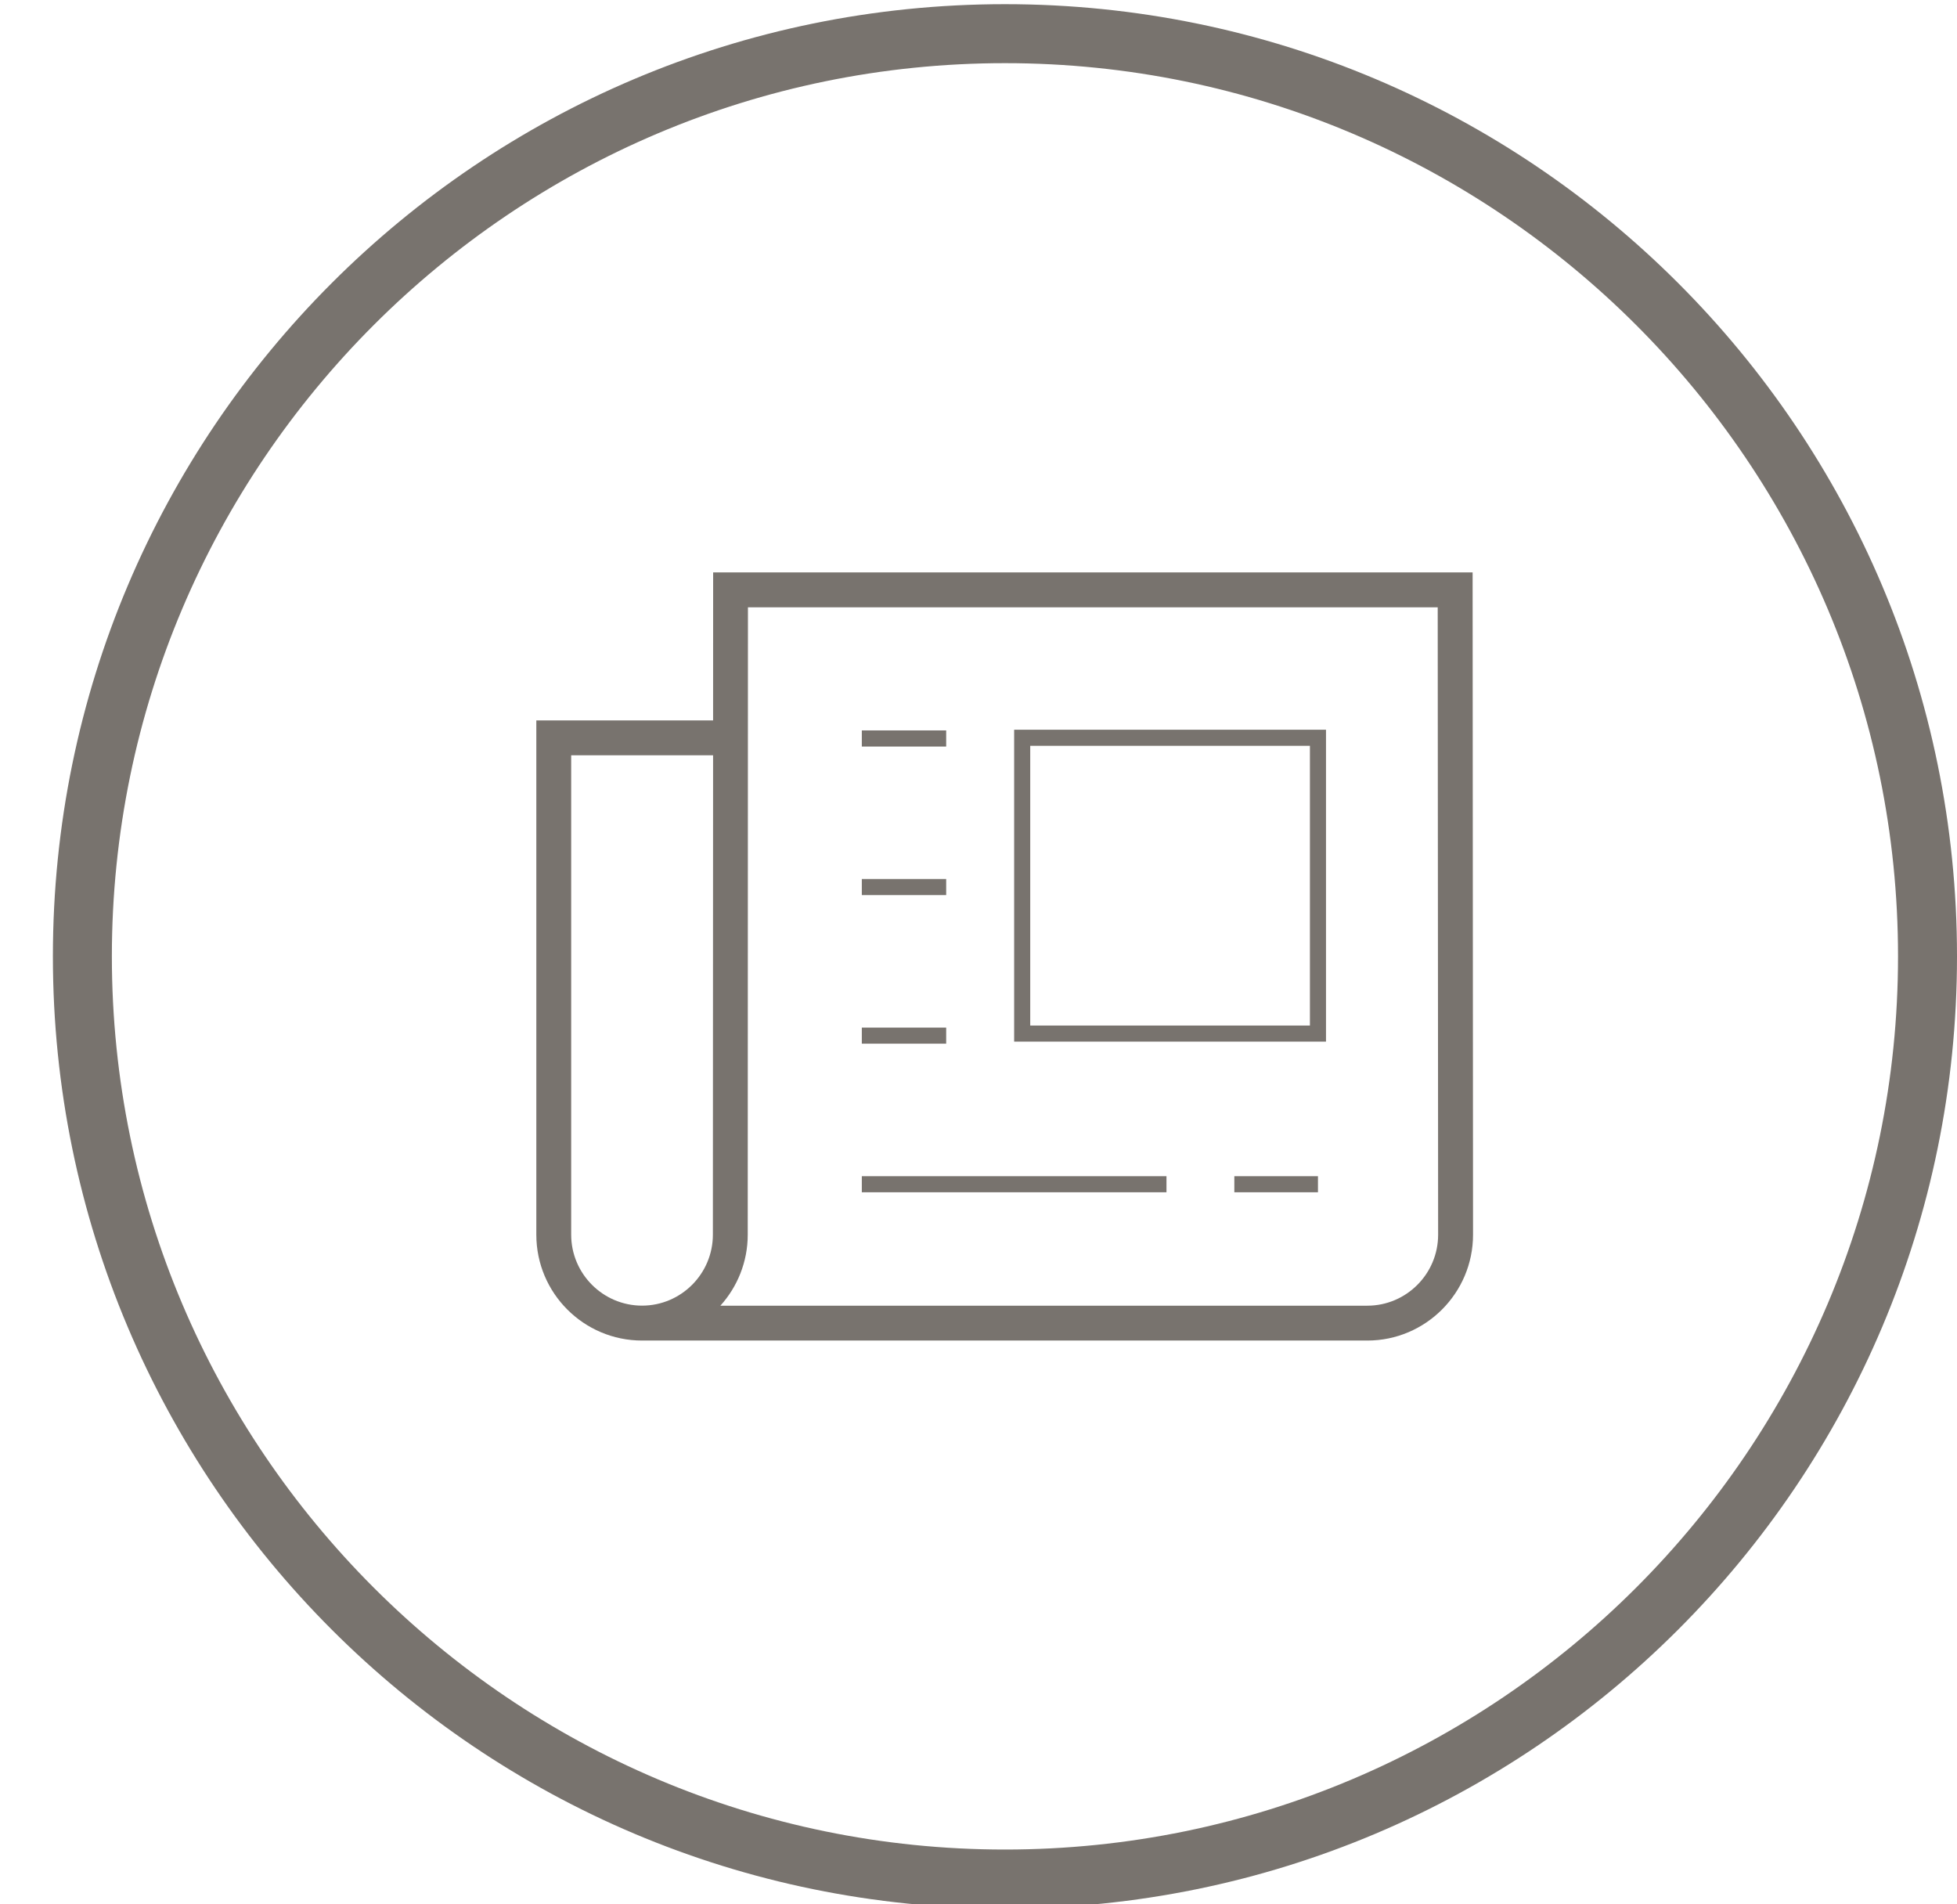 <?xml version="1.0" encoding="utf-8"?>
<!-- Generator: Adobe Illustrator 16.2.1, SVG Export Plug-In . SVG Version: 6.00 Build 0)  -->
<!DOCTYPE svg PUBLIC "-//W3C//DTD SVG 1.1//EN" "http://www.w3.org/Graphics/SVG/1.1/DTD/svg11.dtd">
<svg version="1.1" id="Layer_1" xmlns="http://www.w3.org/2000/svg" xmlns:xlink="http://www.w3.org/1999/xlink" x="0px" y="0px"
	 width="37px" height="36px" viewBox="0 0 37 36" enable-background="new 0 0 37 36" xml:space="preserve">
<g>
	<g>
		<path fill="#78736E" d="M19,1.194c9.311,0,16.885,7.574,16.885,16.885S28.311,34.964,19,34.964S2.115,27.39,2.115,18.079
			S9.689,1.194,19,1.194 M19,0.079c-9.941,0-18,8.059-18,18s8.059,18,18,18s18-8.059,18-18S28.941,0.079,19,0.079L19,0.079z"/>
	</g>
	<g>
		<g>
			<g>
				<g>
					<rect x="16.294" y="13.808" fill="#78736E" width="1.595" height="0.305"/>
				</g>
				<g>
					<rect x="16.294" y="16.617" fill="#78736E" width="1.595" height="0.304"/>
				</g>
				<g>
					<rect x="16.294" y="19.426" fill="#78736E" width="1.595" height="0.304"/>
				</g>
				<g>
					<rect x="23.337" y="22.235" fill="#78736E" width="1.581" height="0.304"/>
				</g>
			</g>
		</g>
		<path fill="#78736E" d="M12.139,25.013"/>
		<path fill="#78736E" d="M25.852,25.342H12.139c-1.103,0-1.999-0.897-1.999-2.001v-9.722h3.342l0.001-2.798h14.359l0.008,12.52
			C27.85,24.444,26.953,25.342,25.852,25.342z M13.62,24.683h12.231c0.738,0,1.339-0.602,1.339-1.342l-0.008-11.86H14.141
			l-0.004,11.86C14.137,23.856,13.941,24.327,13.62,24.683z M10.799,14.278v9.062c0,0.74,0.602,1.342,1.34,1.342
			s1.339-0.602,1.339-1.342l0.004-9.062H10.799z"/>
		<path fill="#78736E" d="M25.07,19.691h-5.896v-5.896h5.896V19.691z M19.478,19.387h5.288v-5.288h-5.288V19.387z"/>
		<rect x="16.294" y="22.235" fill="#78736E" width="5.76" height="0.304"/>
	</g>
</g>
</svg>
